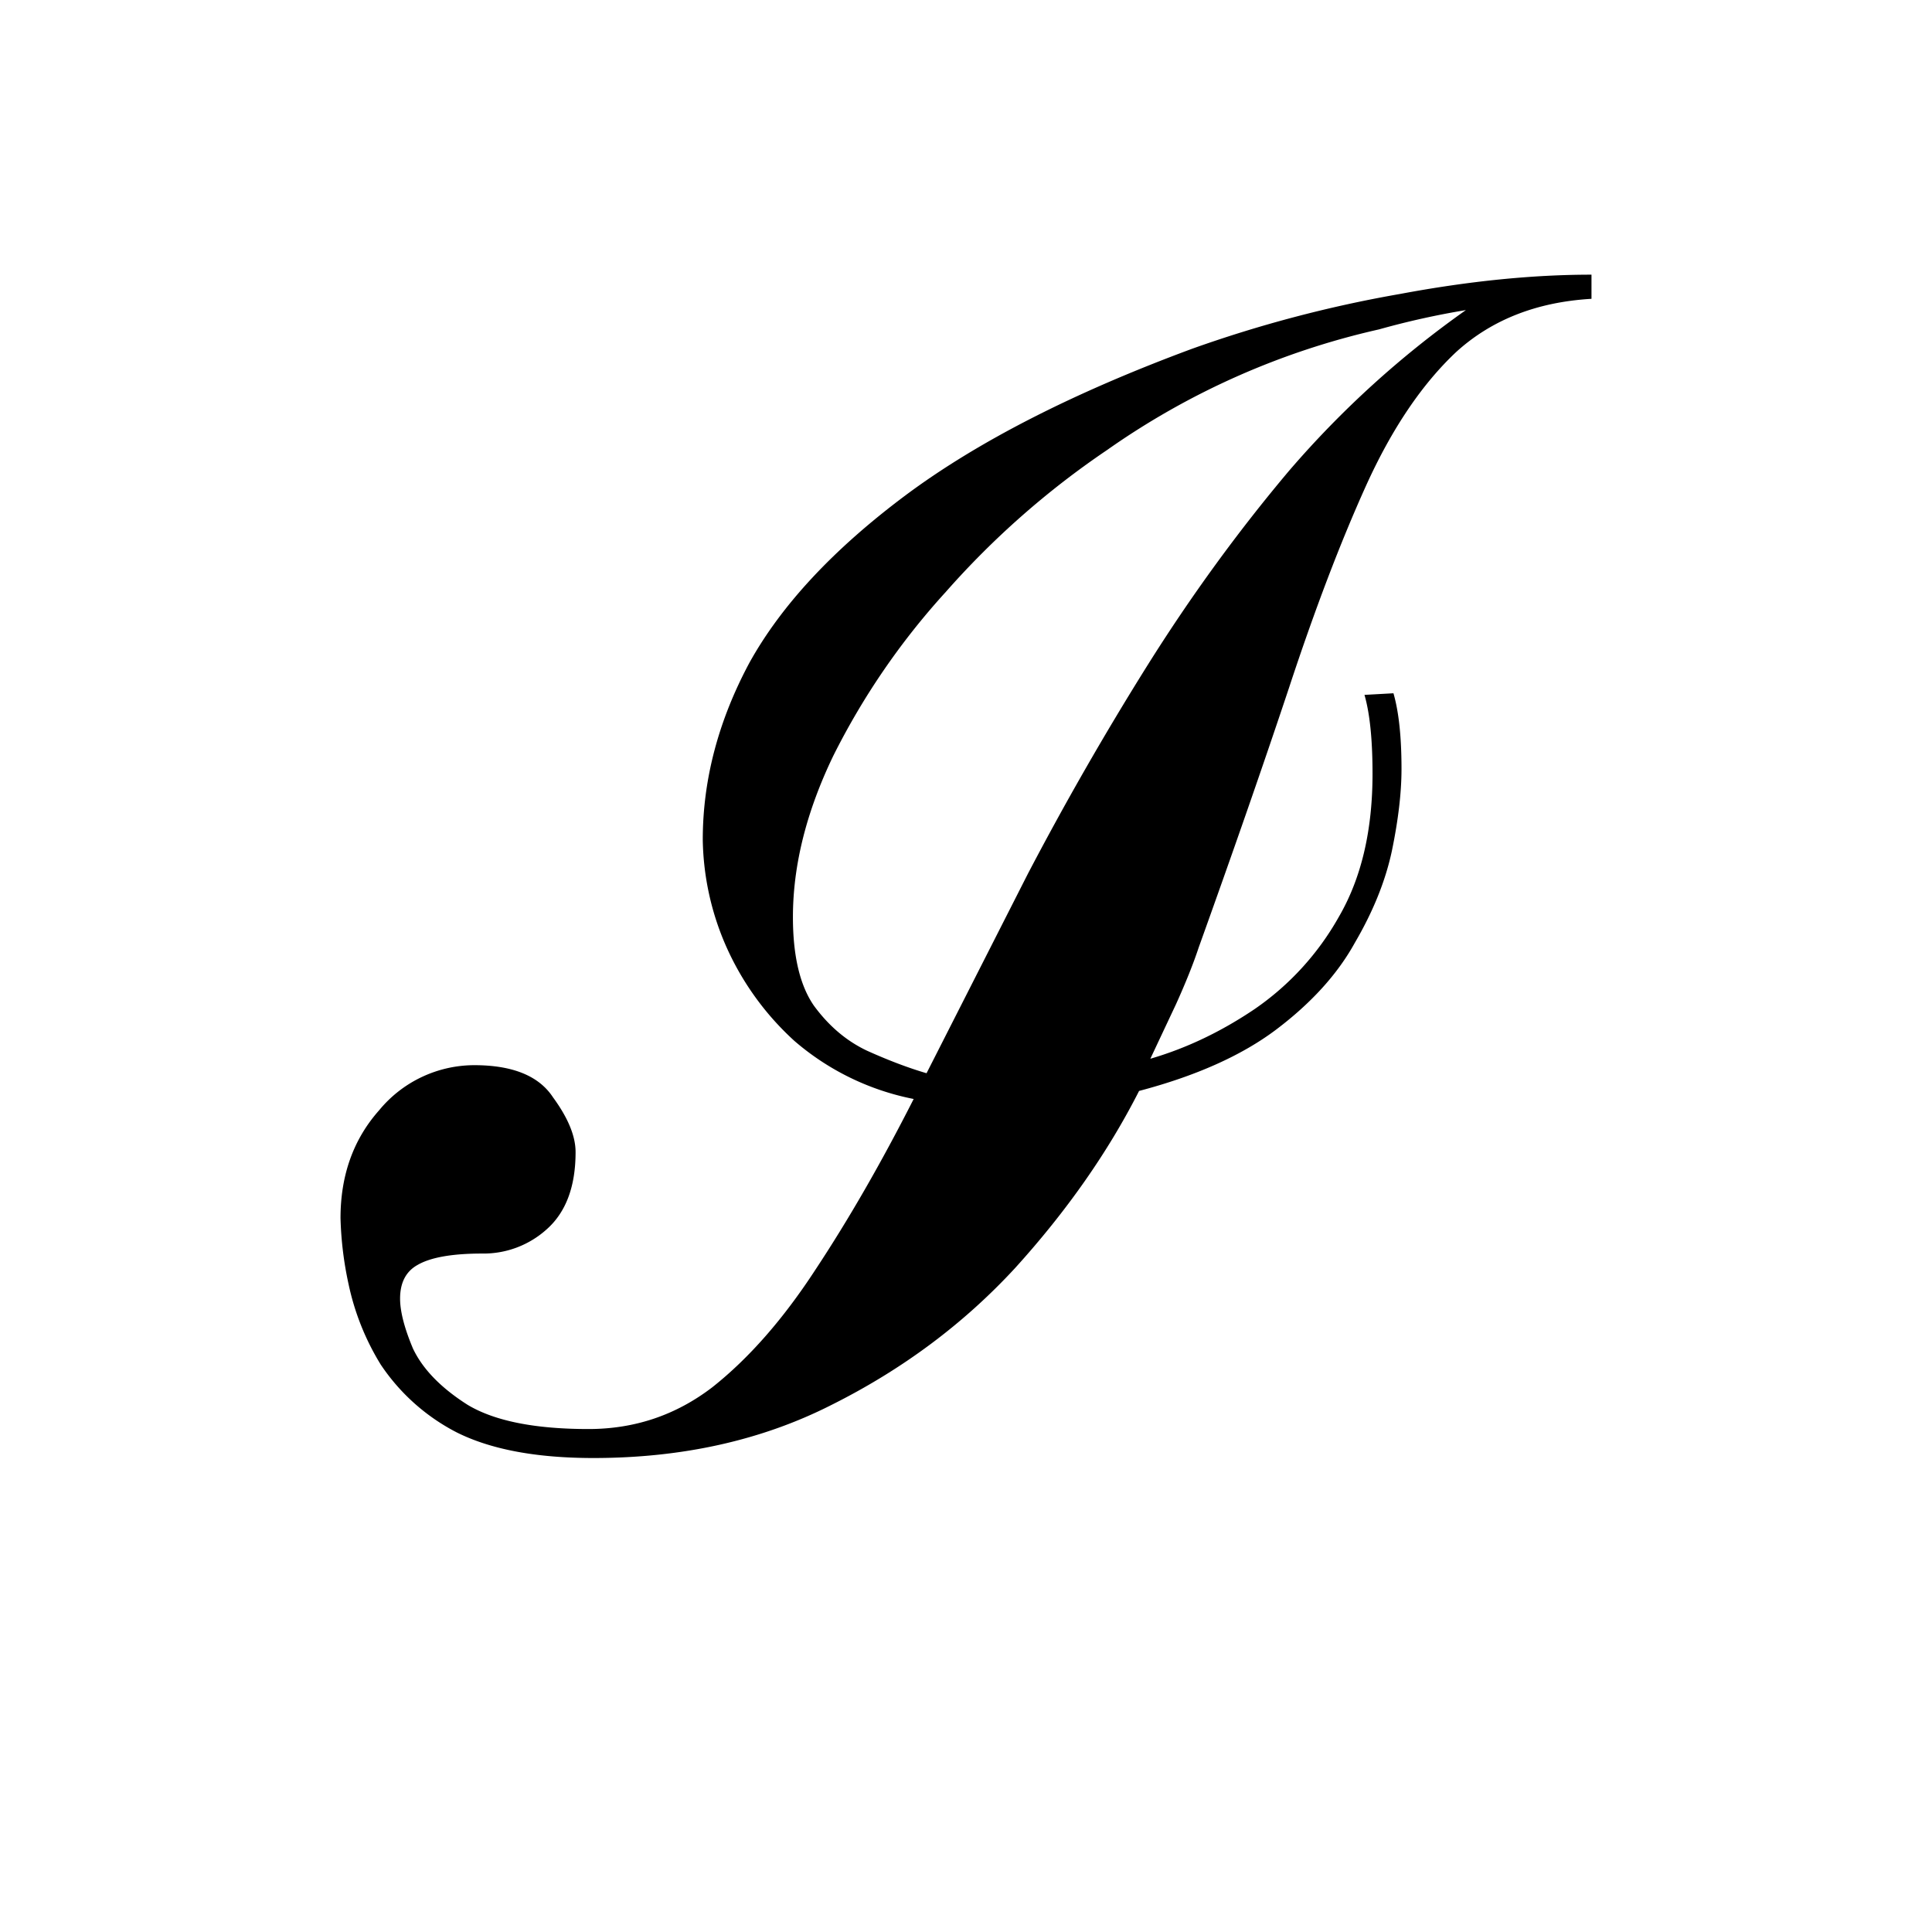 <svg width="16" height="16" viewBox="0 0 12 12" xmlns="http://www.w3.org/2000/svg"><path d="M3.685 9.056c-.353 0-.637-.053-.85-.16a1.262 1.262 0 0 1-.47-.42 1.571 1.571 0 0 1-.2-.5 2.178 2.178 0 0 1-.05-.41c0-.266.08-.49.24-.67a.767.767 0 0 1 .59-.28c.24 0 .403.067.49.2.093.127.14.24.14.34 0 .214-.06.374-.18.48a.585.585 0 0 1-.4.15c-.187 0-.32.024-.4.07-.073.04-.11.11-.11.21 0 .08.027.184.08.31.06.127.173.244.34.35.167.1.417.15.75.15.287 0 .543-.086.77-.26.227-.18.44-.423.64-.73.207-.313.41-.666.61-1.06a1.607 1.607 0 0 1-.74-.36 1.755 1.755 0 0 1-.43-.6 1.706 1.706 0 0 1-.14-.65c0-.373.097-.74.29-1.1.2-.36.523-.706.97-1.04.447-.333 1.04-.636 1.78-.91a7.853 7.853 0 0 1 1.29-.34c.427-.08.823-.12 1.19-.12v.15c-.34.02-.62.13-.84.33-.213.2-.4.477-.56.83-.16.354-.32.774-.48 1.26-.16.48-.347 1.017-.56 1.61-.033.1-.08.217-.14.35l-.16.34c.227-.066.443-.17.65-.31a1.71 1.71 0 0 0 .52-.57c.14-.24.21-.536.21-.89 0-.213-.017-.376-.05-.49l.18-.01c.033.114.05.27.05.47 0 .147-.02.317-.06.51-.04.187-.117.377-.23.57-.107.194-.27.374-.49.54-.213.16-.497.287-.85.38-.193.38-.45.747-.77 1.1-.32.347-.7.63-1.14.85-.433.22-.927.33-1.48.33zm2.07-2.39.63-1.24a19.4 19.4 0 0 1 .74-1.29c.267-.426.56-.83.88-1.21a6.03 6.03 0 0 1 1.1-1 5.032 5.032 0 0 0-.54.12 4.746 4.746 0 0 0-1.69.75 5.26 5.26 0 0 0-1 .88 4.492 4.492 0 0 0-.7 1.02c-.167.347-.25.68-.25 1 0 .24.043.424.13.55.093.127.203.22.33.28.133.06.257.107.37.14z" style="font-style:normal;font-variant:normal;font-weight:400;font-stretch:normal;font-size:10px;line-height:0;font-family:'Noto Serif';-inkscape-font-specification:'Noto Serif';font-variant-ligatures:normal;font-variant-caps:normal;font-variant-numeric:normal;font-feature-settings:normal;text-align:start;writing-mode:lr-tb;text-anchor:start;fill:#000;fill-opacity:1;stroke:none;stroke-width:.15;stroke-linecap:square;stroke-linejoin:bevel;stroke-miterlimit:4;stroke-dasharray:none;stroke-dashoffset:0;stroke-opacity:1;paint-order:markers stroke fill"/></svg>